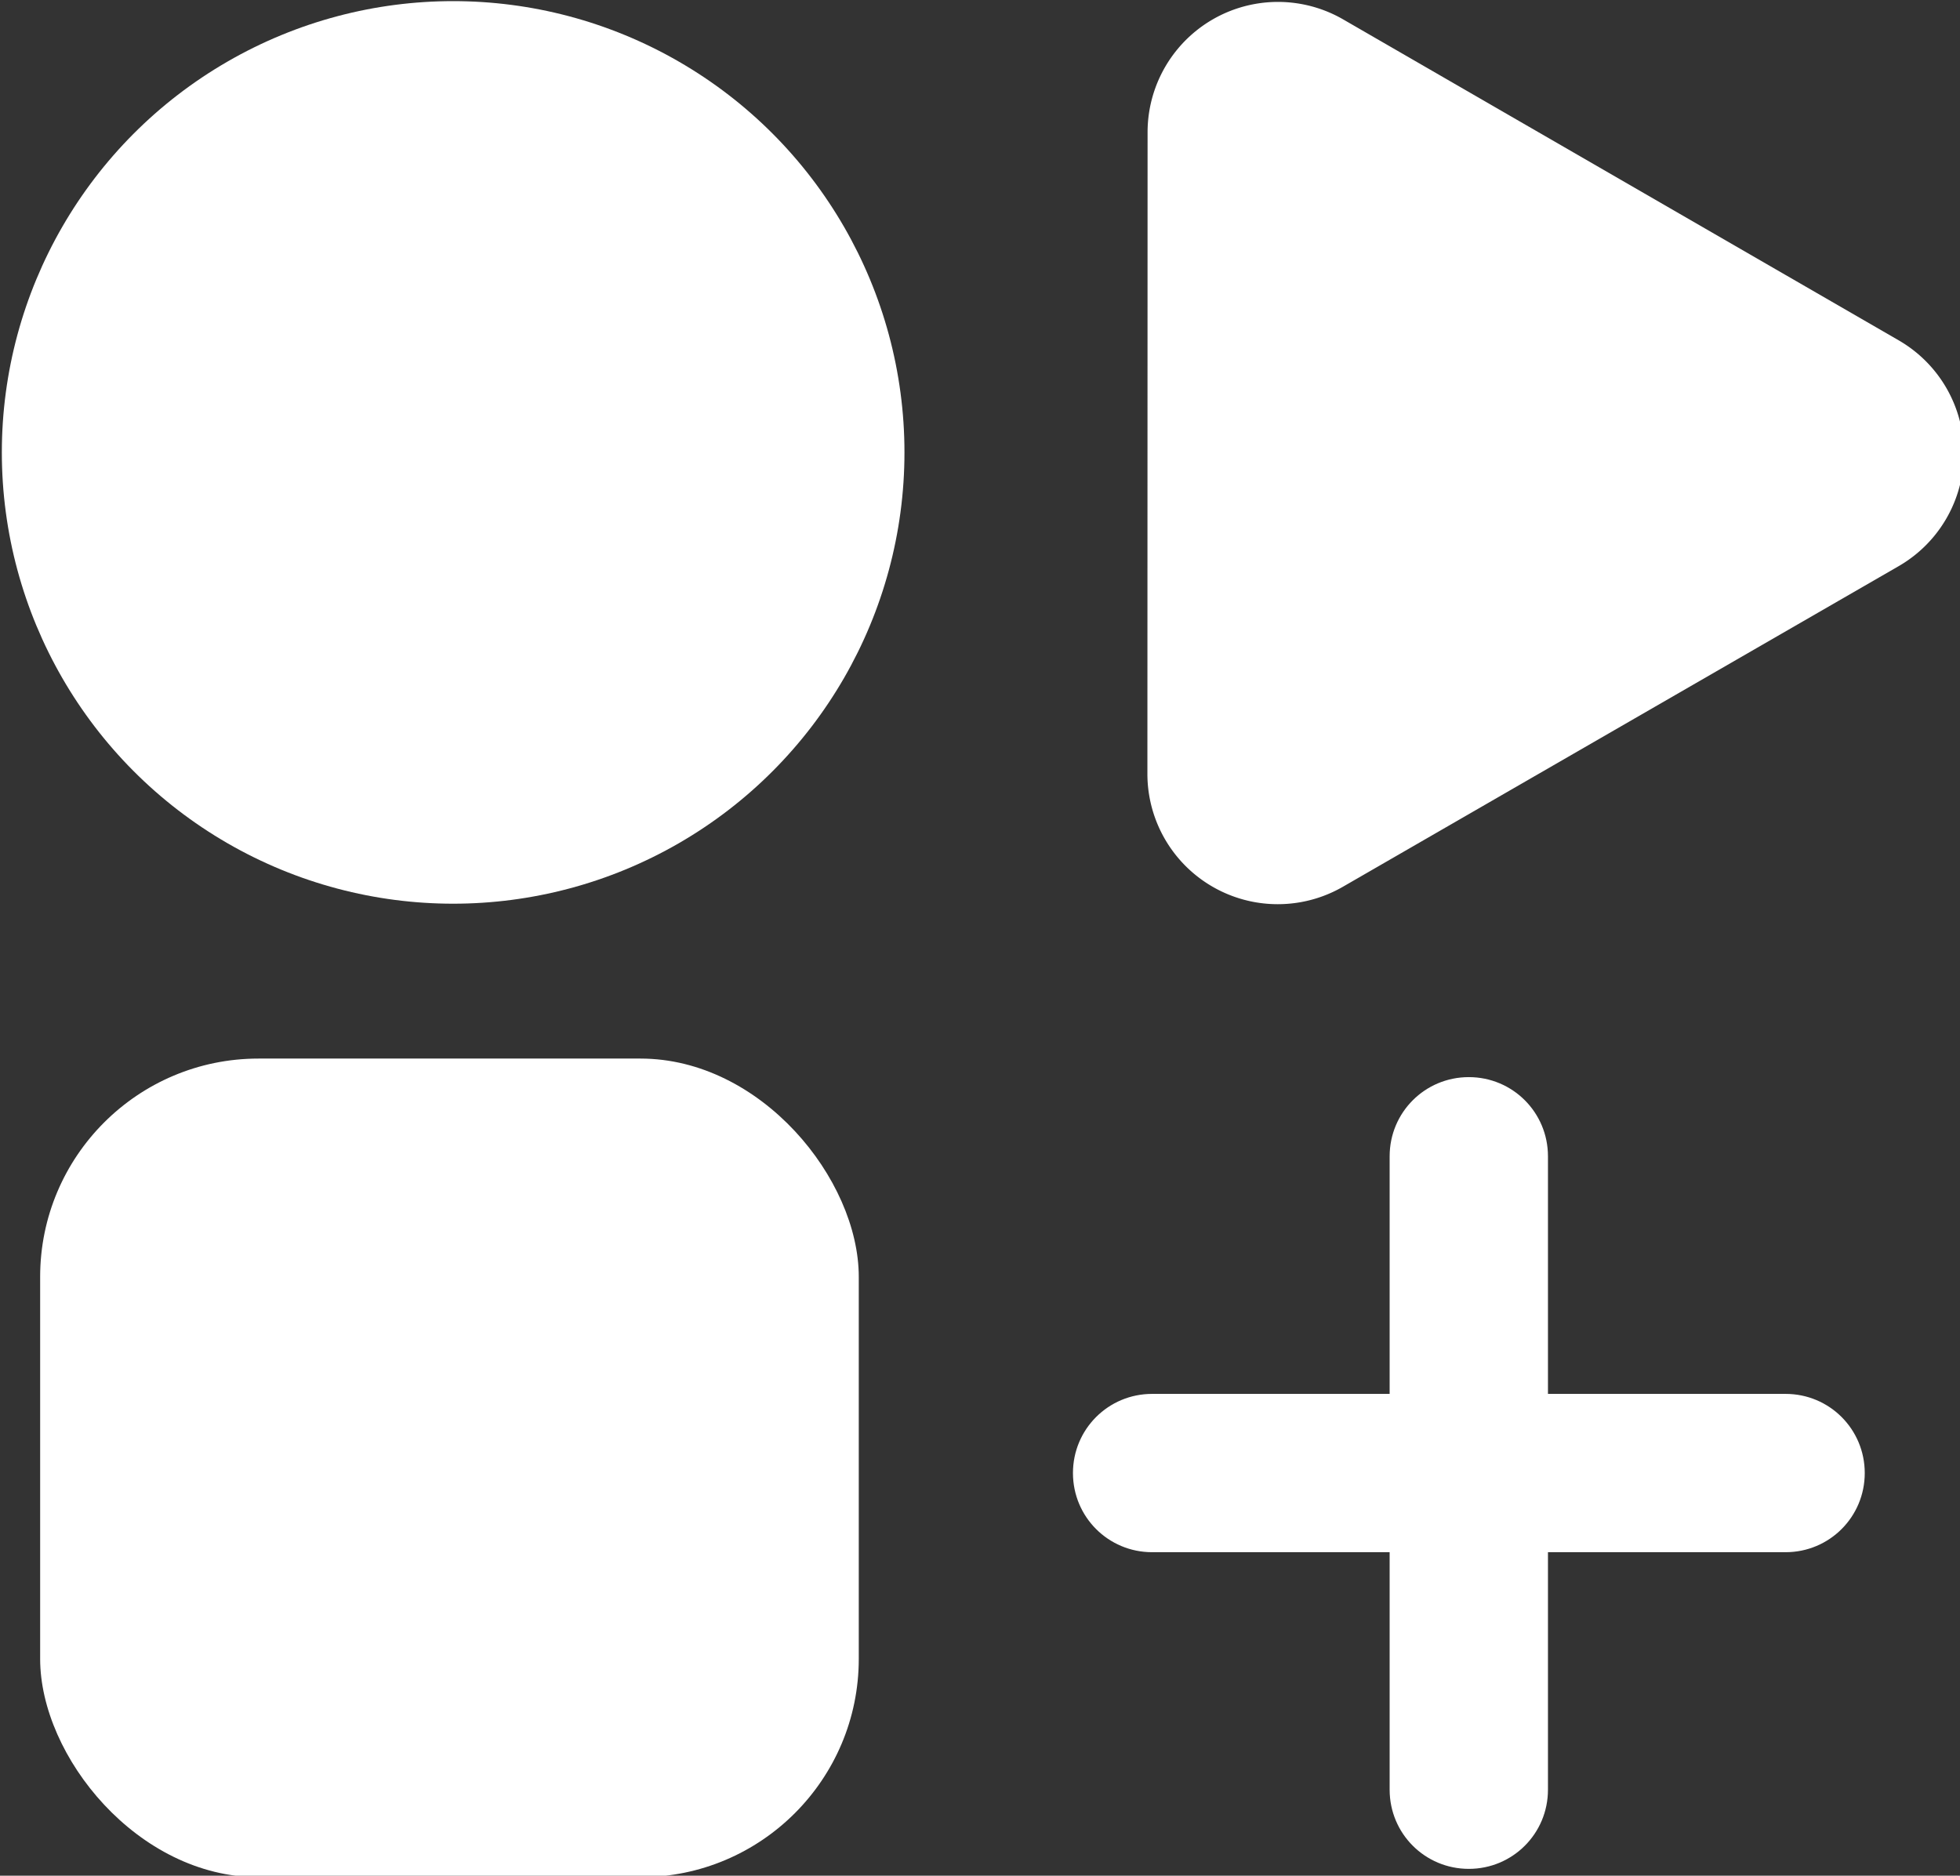 <?xml version="1.0" encoding="UTF-8" standalone="no"?>
<svg
   width="66.879"
   height="64.006"
   version="1.1"
   viewBox="0 0 66.879 64.006"
   xml:space="preserve"
   id="svg3"
   xmlns="http://www.w3.org/2000/svg"
   xmlns:svg="http://www.w3.org/2000/svg"
   xmlns:rdf="http://www.w3.org/1999/02/22-rdf-syntax-ns#"
   xmlns:cc="http://creativecommons.org/ns#"
   xmlns:dc="http://purl.org/dc/elements/1.1/"><rect x="0" y="0" width="66.879" height="64.006" fill="#333333" stroke="none"/><defs
     id="defs3" /><g
     transform="translate(-30.554,-31.993)"
     id="g3"
     style="fill:#ffffff;fill-opacity:1"><g
       transform="matrix(1.702,0,0,1.702,-237.69,-115.36)"
       fill="#fff"
       id="g2"
       style="fill:#ffffff;fill-opacity:1"><circle
         cx="166.69"
         cy="95.647"
         r="9.048"
         stroke-width="0.588"
         id="circle1"
         style="fill:#ffffff;fill-opacity:1" /><rect
         x="158.41"
         y="107.8"
         width="16.412"
         height="16.412"
         rx="4.377"
         ry="4.377"
         stroke-width="0.588"
         id="rect1"
         style="fill:#ffffff;fill-opacity:1" /><path
         transform="matrix(0.926,0.535,0.535,-0.926,99.826,110.69)"
         d="m 69.514,58.833 h -1.781 -10.247 a 2.444,2.444 60 0 1 -2.117,-3.666 l 6.014,-10.416 a 2.444,2.444 2.522e-7 0 1 4.233,0 l 6.014,10.416 a 2.444,2.444 120 0 1 -2.117,3.666 z"
         stroke-width="0.553"
         id="path1"
         style="fill:#ffffff;fill-opacity:1" /><path
         d="m 194.99,116.11 c 0,0.879 -0.708,1.587 -1.587,1.587 h -12.7 c -0.879,0 -1.587,-0.708 -1.587,-1.587 0,-0.879 0.708,-1.587 1.587,-1.587 h 12.7 c 0.879,0 1.587,0.708 1.587,1.587 z m -7.938,-7.938 c 0.879,0 1.587,0.708 1.587,1.587 v 12.7 c 0,0.879 -0.708,1.587 -1.587,1.587 -0.879,0 -1.587,-0.708 -1.587,-1.587 v -12.7 c 0,-0.879 0.708,-1.587 1.587,-1.587 z"
         stroke-width="5.877"
         id="path2"
         style="fill:#ffffff;fill-opacity:1" /></g></g></svg>
